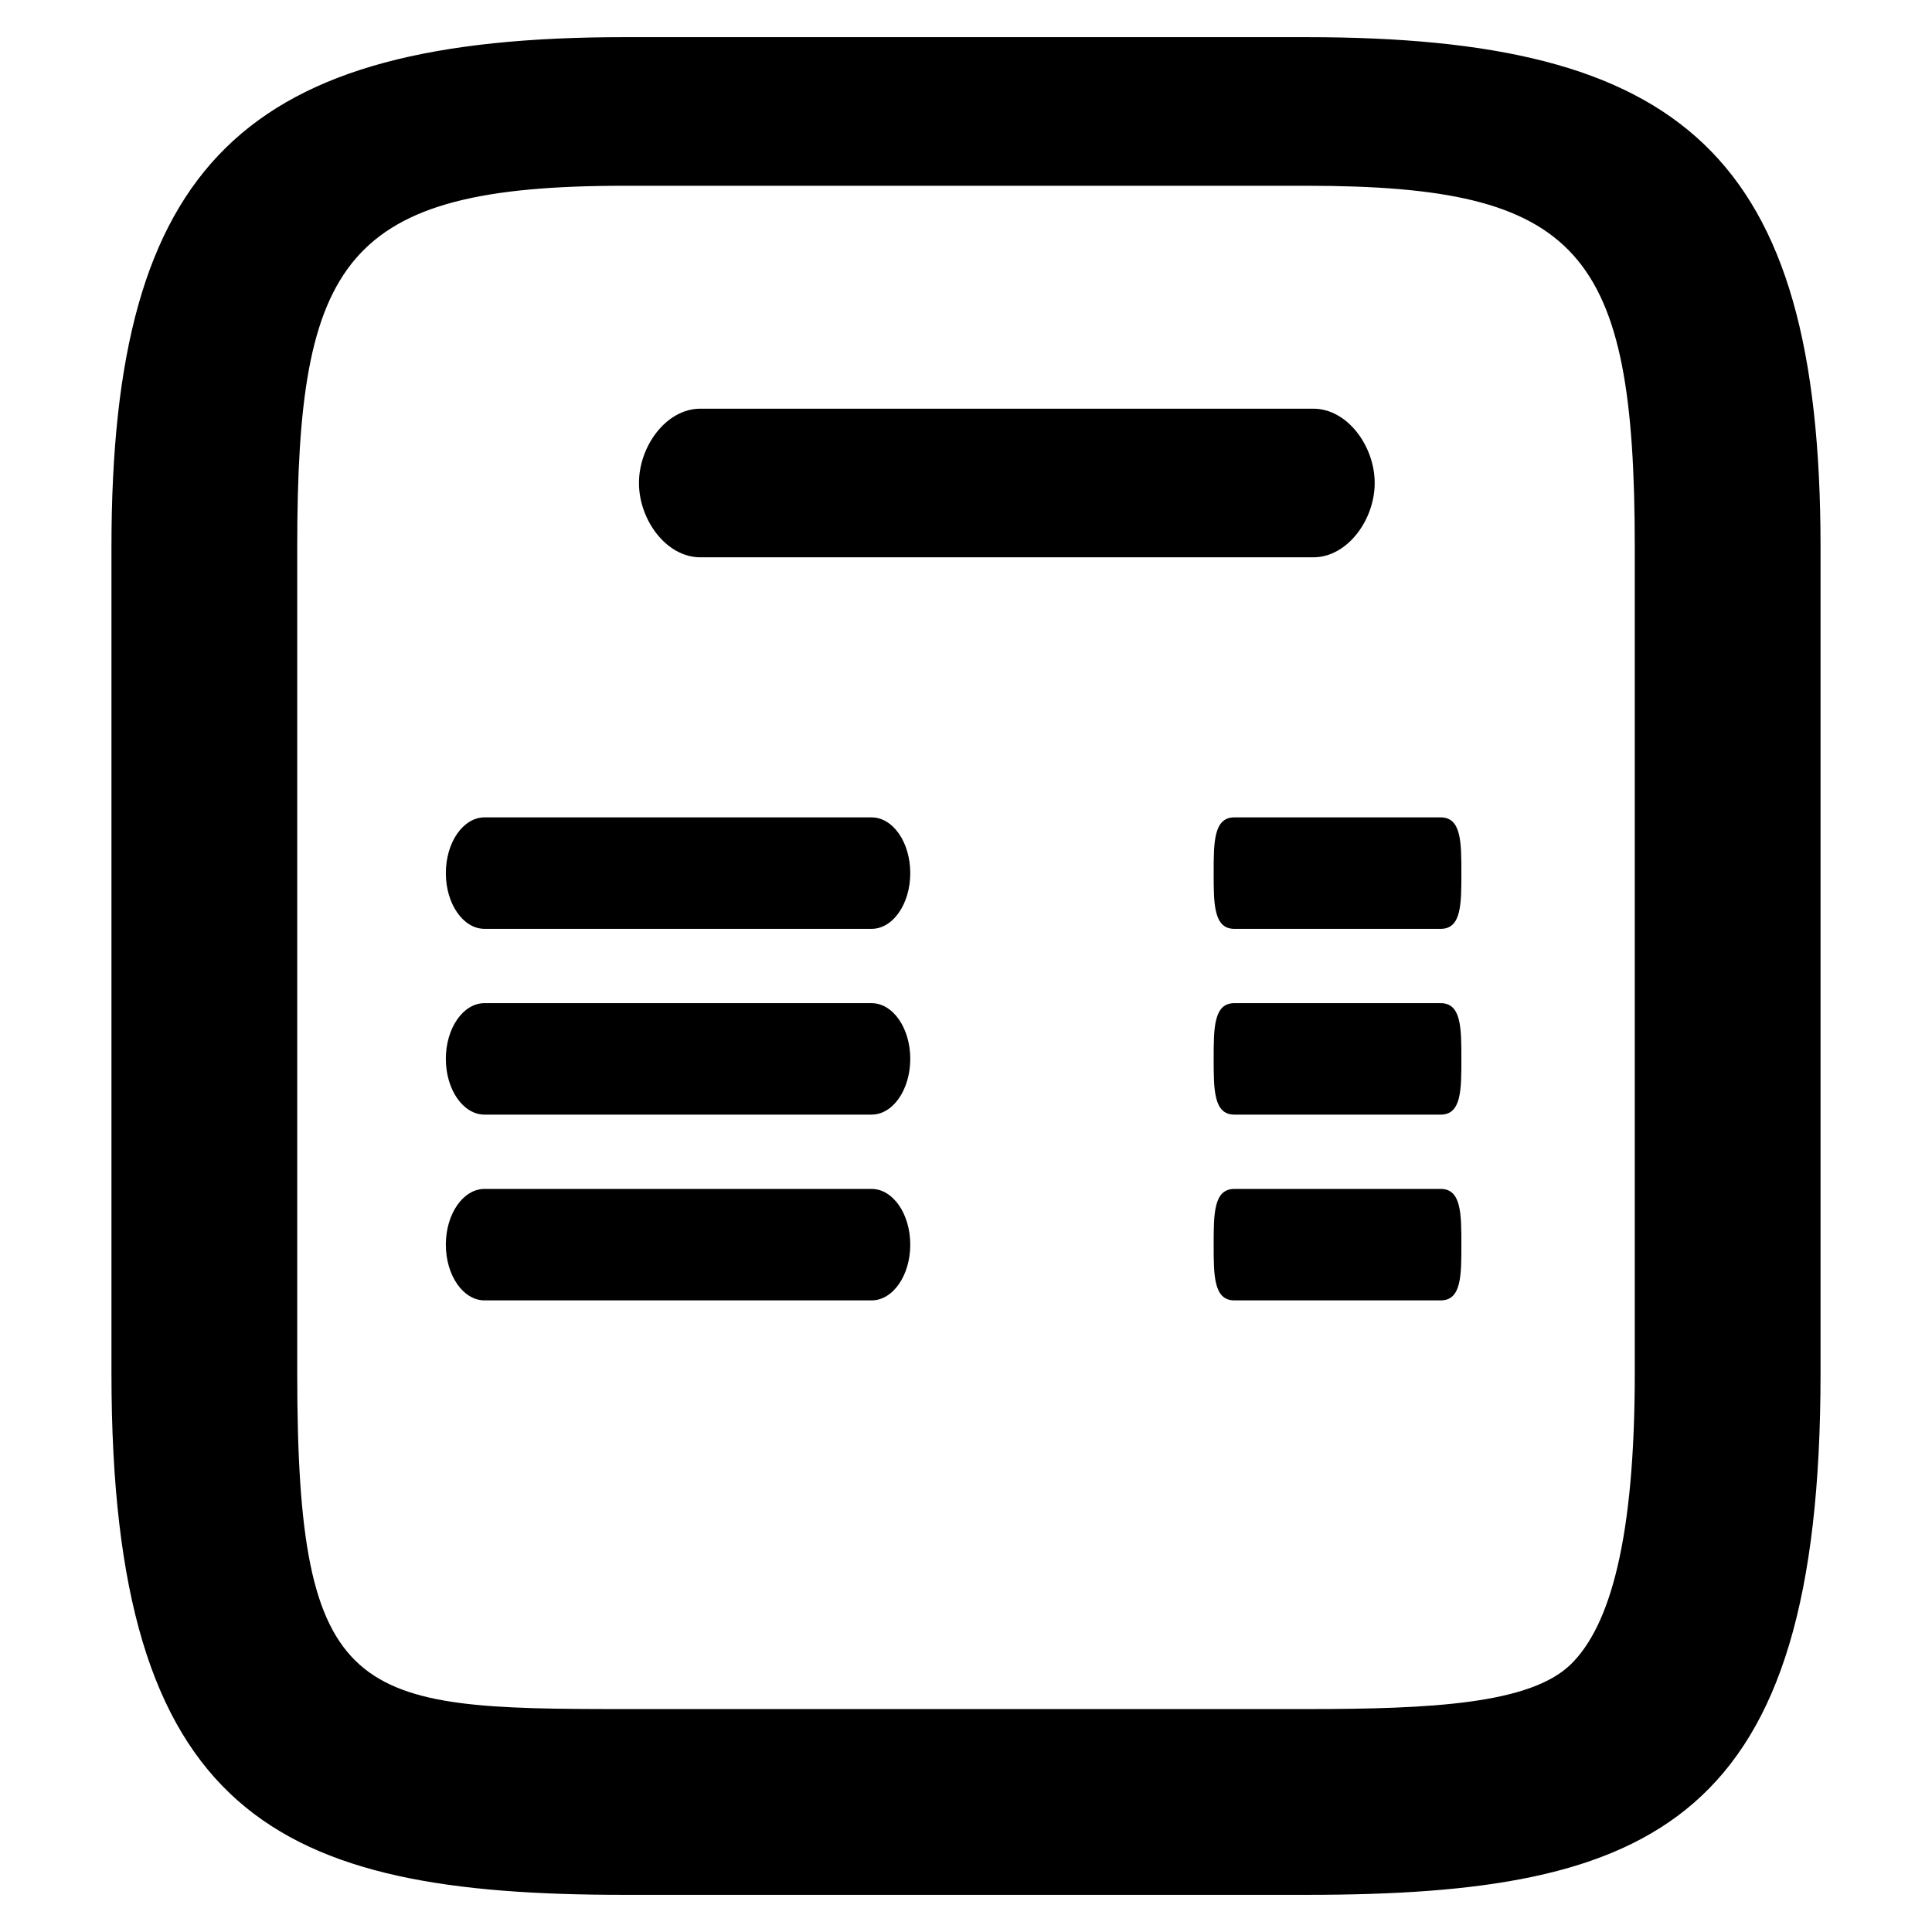 <?xml version="1.0" encoding="utf-8"?>
<!-- Generator: Adobe Illustrator 17.0.0, SVG Export Plug-In . SVG Version: 6.00 Build 0)  -->
<!DOCTYPE svg PUBLIC "-//W3C//DTD SVG 1.1//EN" "http://www.w3.org/Graphics/SVG/1.1/DTD/svg11.dtd">
<svg version="1.1" id="Capa_1" xmlns="http://www.w3.org/2000/svg" xmlns:xlink="http://www.w3.org/1999/xlink" x="0px" y="0px"
	 width="52px" height="52px" viewBox="0 0 52 52" enable-background="new 0 0 52 52" xml:space="preserve">
<g>
	<path d="M37,13c0,0.995-0.738,2-1.65,2H18.848c-0.912,0-1.65-1.005-1.65-2s0.738-2,1.65-2H35.35C36.262,11,37,12.005,37,13z"/>
	<path d="M24.5,23.5c0,0.828-0.466,1.5-1.042,1.5H13.042C12.466,25,12,24.328,12,23.5s0.466-1.5,1.042-1.5h10.416
		C24.034,22,24.5,22.672,24.5,23.5z"/>
	<path d="M39.333,23.5c0,0.828,0.003,1.5-0.556,1.5h-5.555c-0.556,0-0.556-0.672-0.556-1.5s0-1.5,0.556-1.5h5.555
		C39.333,22,39.333,22.672,39.333,23.5z"/>
	<path d="M39.333,28.5c0,0.828,0.003,1.5-0.556,1.5h-5.555c-0.556,0-0.556-0.672-0.556-1.5s0-1.5,0.556-1.5h5.555
		C39.333,27,39.333,27.672,39.333,28.5z"/>
	<path d="M39.333,33.5c0,0.828,0.003,1.5-0.556,1.5h-5.555c-0.556,0-0.556-0.672-0.556-1.5s0-1.5,0.556-1.5h5.555
		C39.333,32,39.333,32.672,39.333,33.5z"/>
	<path d="M24.5,28.5c0,0.828-0.466,1.5-1.042,1.5H13.042C12.466,30,12,29.328,12,28.5s0.466-1.5,1.042-1.5h10.416
		C24.034,27,24.5,27.672,24.5,28.5z"/>
	<path d="M24.5,33.5c0,0.828-0.466,1.5-1.042,1.5H13.042C12.466,35,12,34.328,12,33.5s0.466-1.5,1.042-1.5h10.416
		C24.034,32,24.5,32.672,24.5,33.5z"/>
	<path d="M35.156,51H16.801C7.45,51,3,48.9,3,36.971V14.719C3,4.361,6.612,1,16.801,1h18.355C45.237,1,49,4.099,49,14.719v22.252
		C49,49.051,44.547,51,35.156,51z M16.801,5C9.262,5,8,6.988,8,14.719v22.252C8,45.825,9.549,46,16.801,46h18.355
		c3.375,0,6.029-0.138,7.122-1.204C43.343,43.756,44,41.398,44,36.971V14.719C44,6.73,42.526,5,35.156,5H16.801z"/>
</g>
</svg>
